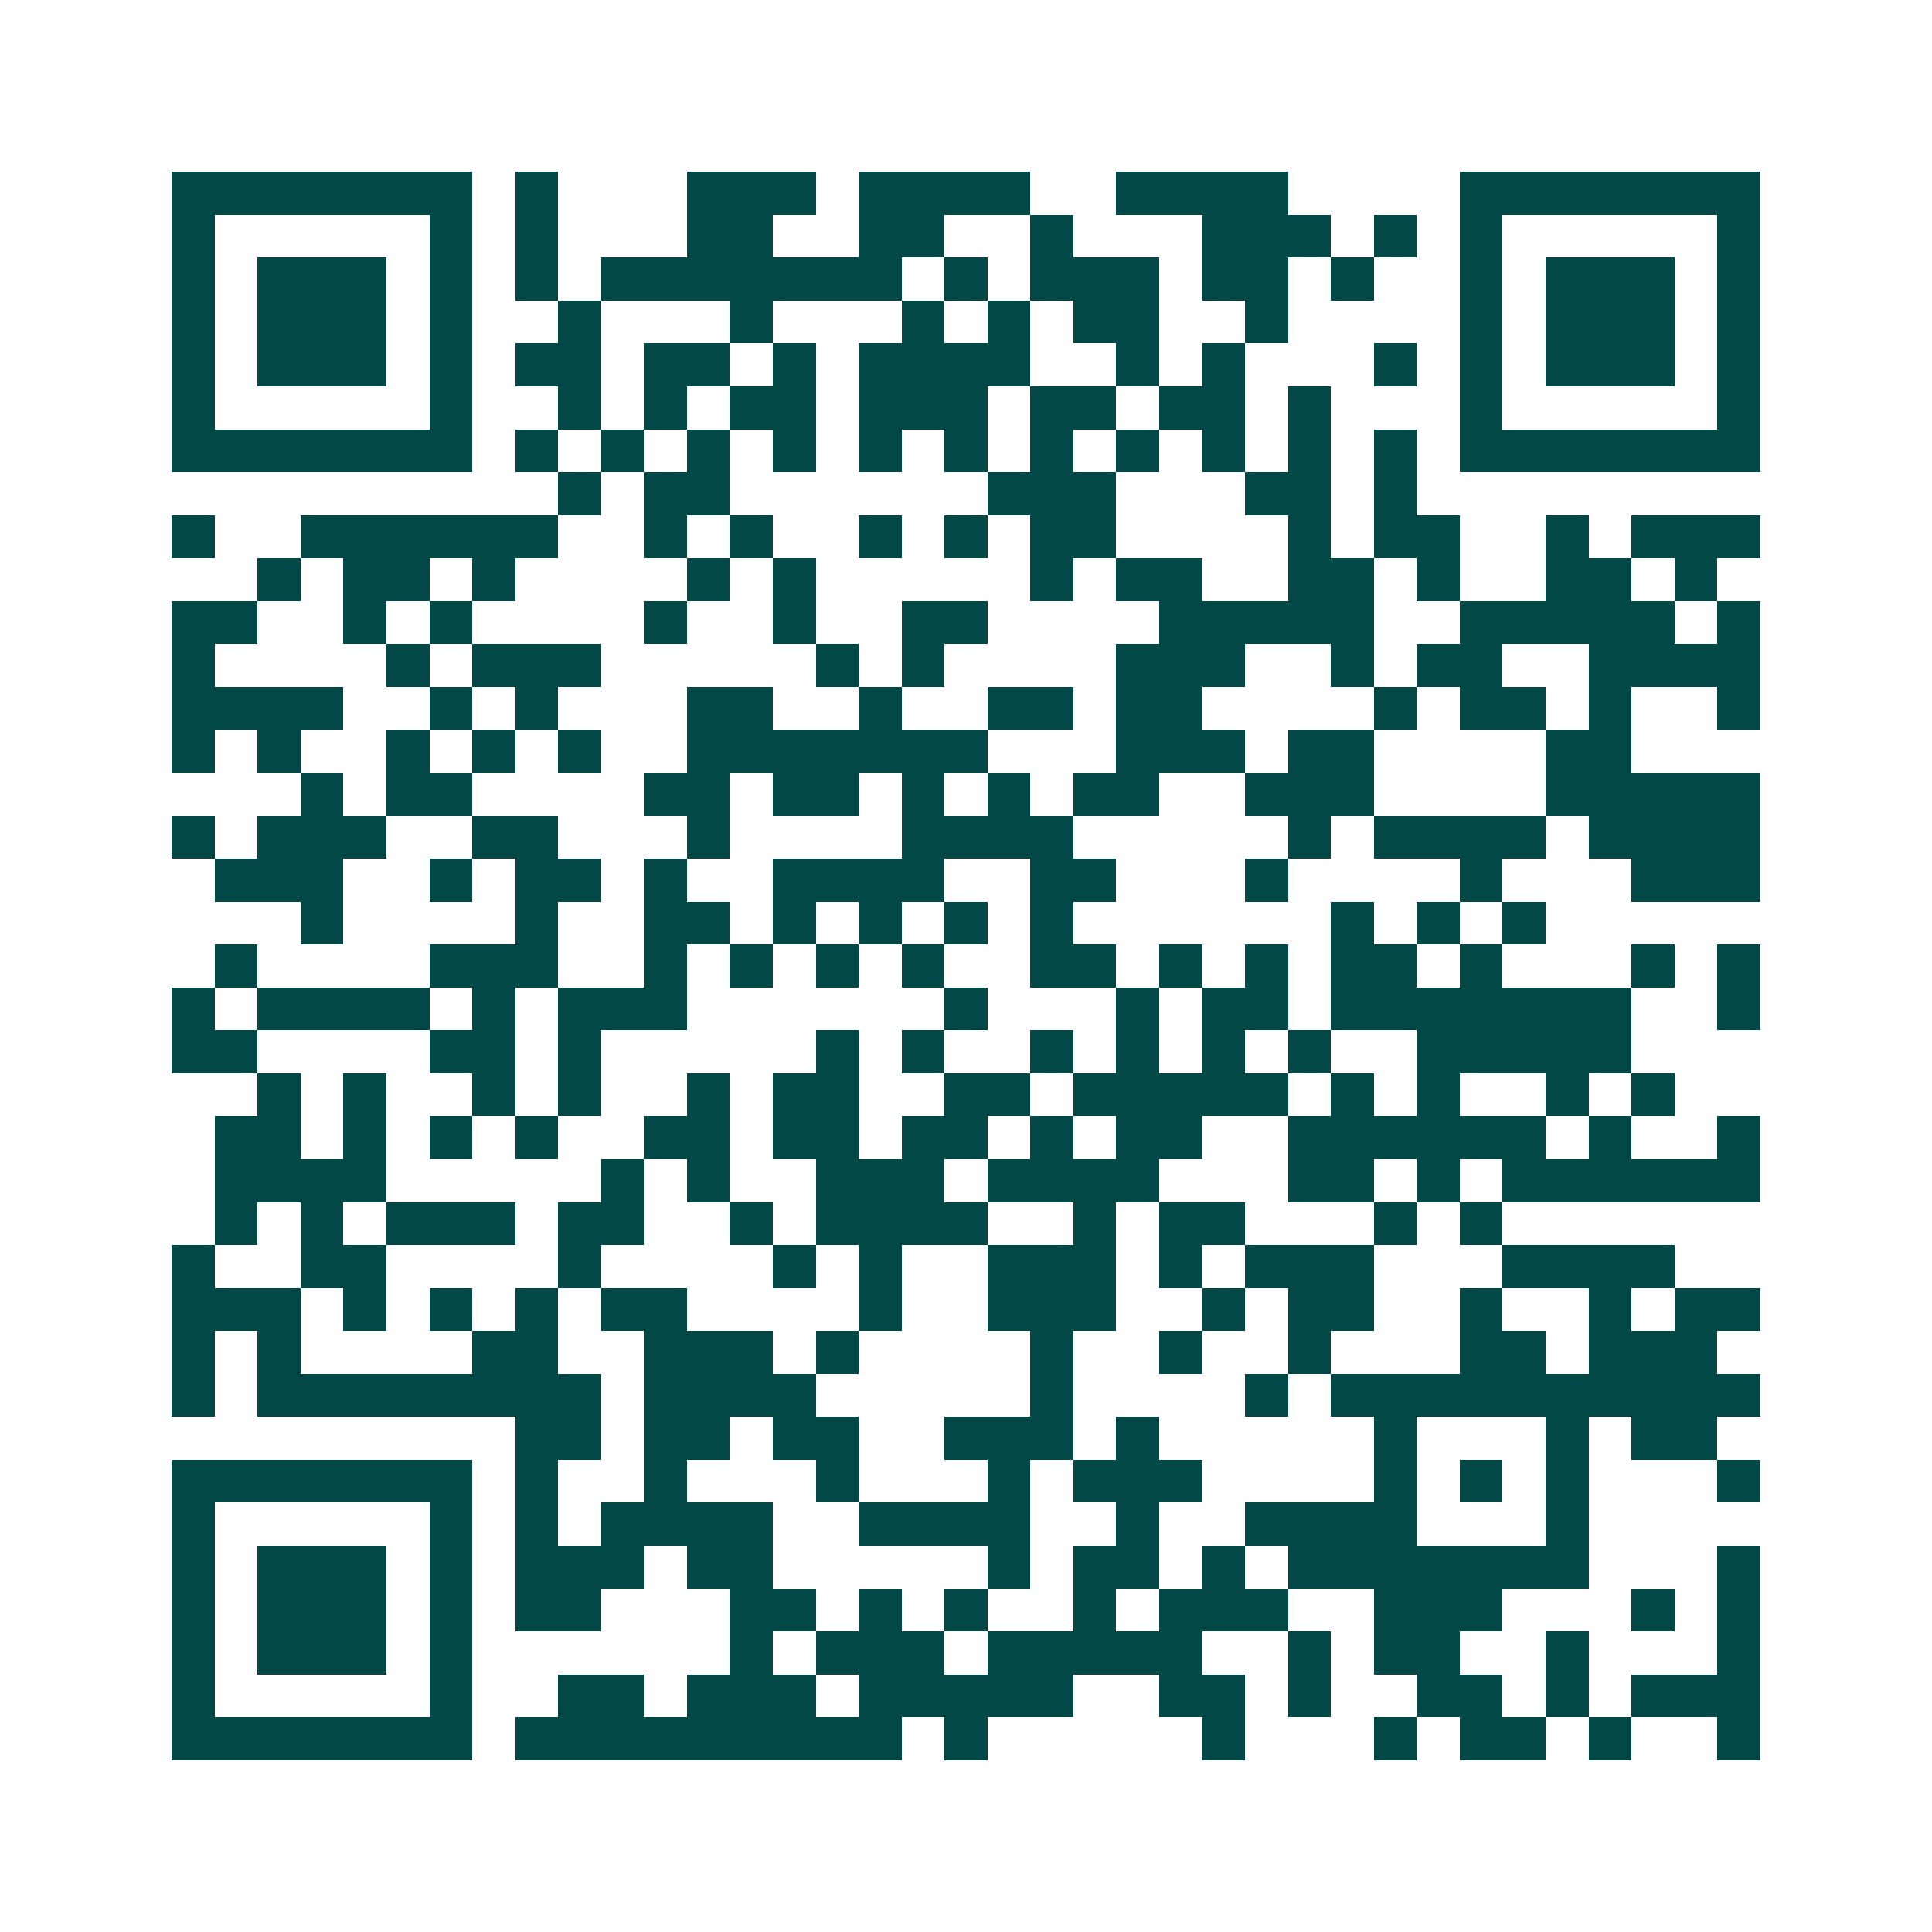 <svg xmlns="http://www.w3.org/2000/svg" width="200" height="200" viewBox="0 0 45 45" shape-rendering="crispEdges"><path fill="#ffffff" d="M0 0h45v45H0z"/><path stroke="#014847" d="M4 4.5h7m1 0h1m3 0h3m1 0h4m2 0h4m4 0h7M4 5.5h1m5 0h1m1 0h1m3 0h2m2 0h2m2 0h1m3 0h3m1 0h1m1 0h1m5 0h1M4 6.5h1m1 0h3m1 0h1m1 0h1m1 0h7m1 0h1m1 0h3m1 0h2m1 0h1m2 0h1m1 0h3m1 0h1M4 7.5h1m1 0h3m1 0h1m2 0h1m3 0h1m3 0h1m1 0h1m1 0h2m2 0h1m4 0h1m1 0h3m1 0h1M4 8.5h1m1 0h3m1 0h1m1 0h2m1 0h2m1 0h1m1 0h4m2 0h1m1 0h1m3 0h1m1 0h1m1 0h3m1 0h1M4 9.5h1m5 0h1m2 0h1m1 0h1m1 0h2m1 0h3m1 0h2m1 0h2m1 0h1m3 0h1m5 0h1M4 10.5h7m1 0h1m1 0h1m1 0h1m1 0h1m1 0h1m1 0h1m1 0h1m1 0h1m1 0h1m1 0h1m1 0h1m1 0h7M13 11.5h1m1 0h2m6 0h3m3 0h2m1 0h1M4 12.5h1m2 0h6m2 0h1m1 0h1m2 0h1m1 0h1m1 0h2m4 0h1m1 0h2m2 0h1m1 0h3M6 13.5h1m1 0h2m1 0h1m4 0h1m1 0h1m5 0h1m1 0h2m2 0h2m1 0h1m2 0h2m1 0h1M4 14.5h2m2 0h1m1 0h1m4 0h1m2 0h1m2 0h2m4 0h5m2 0h5m1 0h1M4 15.5h1m4 0h1m1 0h3m5 0h1m1 0h1m4 0h3m2 0h1m1 0h2m2 0h4M4 16.5h4m2 0h1m1 0h1m3 0h2m2 0h1m2 0h2m1 0h2m4 0h1m1 0h2m1 0h1m2 0h1M4 17.5h1m1 0h1m2 0h1m1 0h1m1 0h1m2 0h7m3 0h3m1 0h2m4 0h2M7 18.5h1m1 0h2m4 0h2m1 0h2m1 0h1m1 0h1m1 0h2m2 0h3m4 0h5M4 19.5h1m1 0h3m2 0h2m3 0h1m4 0h4m5 0h1m1 0h4m1 0h4M5 20.5h3m2 0h1m1 0h2m1 0h1m2 0h4m2 0h2m3 0h1m4 0h1m3 0h3M7 21.5h1m4 0h1m2 0h2m1 0h1m1 0h1m1 0h1m1 0h1m6 0h1m1 0h1m1 0h1M5 22.5h1m4 0h3m2 0h1m1 0h1m1 0h1m1 0h1m2 0h2m1 0h1m1 0h1m1 0h2m1 0h1m3 0h1m1 0h1M4 23.5h1m1 0h4m1 0h1m1 0h3m6 0h1m3 0h1m1 0h2m1 0h7m2 0h1M4 24.5h2m4 0h2m1 0h1m5 0h1m1 0h1m2 0h1m1 0h1m1 0h1m1 0h1m2 0h5M6 25.5h1m1 0h1m2 0h1m1 0h1m2 0h1m1 0h2m2 0h2m1 0h5m1 0h1m1 0h1m2 0h1m1 0h1M5 26.5h2m1 0h1m1 0h1m1 0h1m2 0h2m1 0h2m1 0h2m1 0h1m1 0h2m2 0h6m1 0h1m2 0h1M5 27.5h4m5 0h1m1 0h1m2 0h3m1 0h4m3 0h2m1 0h1m1 0h6M5 28.5h1m1 0h1m1 0h3m1 0h2m2 0h1m1 0h4m2 0h1m1 0h2m3 0h1m1 0h1M4 29.5h1m2 0h2m4 0h1m4 0h1m1 0h1m2 0h3m1 0h1m1 0h3m3 0h4M4 30.5h3m1 0h1m1 0h1m1 0h1m1 0h2m4 0h1m2 0h3m2 0h1m1 0h2m2 0h1m2 0h1m1 0h2M4 31.5h1m1 0h1m4 0h2m2 0h3m1 0h1m4 0h1m2 0h1m2 0h1m3 0h2m1 0h3M4 32.5h1m1 0h8m1 0h4m5 0h1m4 0h1m1 0h10M12 33.5h2m1 0h2m1 0h2m2 0h3m1 0h1m5 0h1m3 0h1m1 0h2M4 34.5h7m1 0h1m2 0h1m3 0h1m3 0h1m1 0h3m4 0h1m1 0h1m1 0h1m3 0h1M4 35.5h1m5 0h1m1 0h1m1 0h4m2 0h4m2 0h1m2 0h4m3 0h1M4 36.5h1m1 0h3m1 0h1m1 0h3m1 0h2m5 0h1m1 0h2m1 0h1m1 0h7m3 0h1M4 37.5h1m1 0h3m1 0h1m1 0h2m3 0h2m1 0h1m1 0h1m2 0h1m1 0h3m2 0h3m3 0h1m1 0h1M4 38.5h1m1 0h3m1 0h1m6 0h1m1 0h3m1 0h5m2 0h1m1 0h2m2 0h1m3 0h1M4 39.5h1m5 0h1m2 0h2m1 0h3m1 0h5m2 0h2m1 0h1m2 0h2m1 0h1m1 0h3M4 40.5h7m1 0h9m1 0h1m5 0h1m3 0h1m1 0h2m1 0h1m2 0h1"/></svg>
